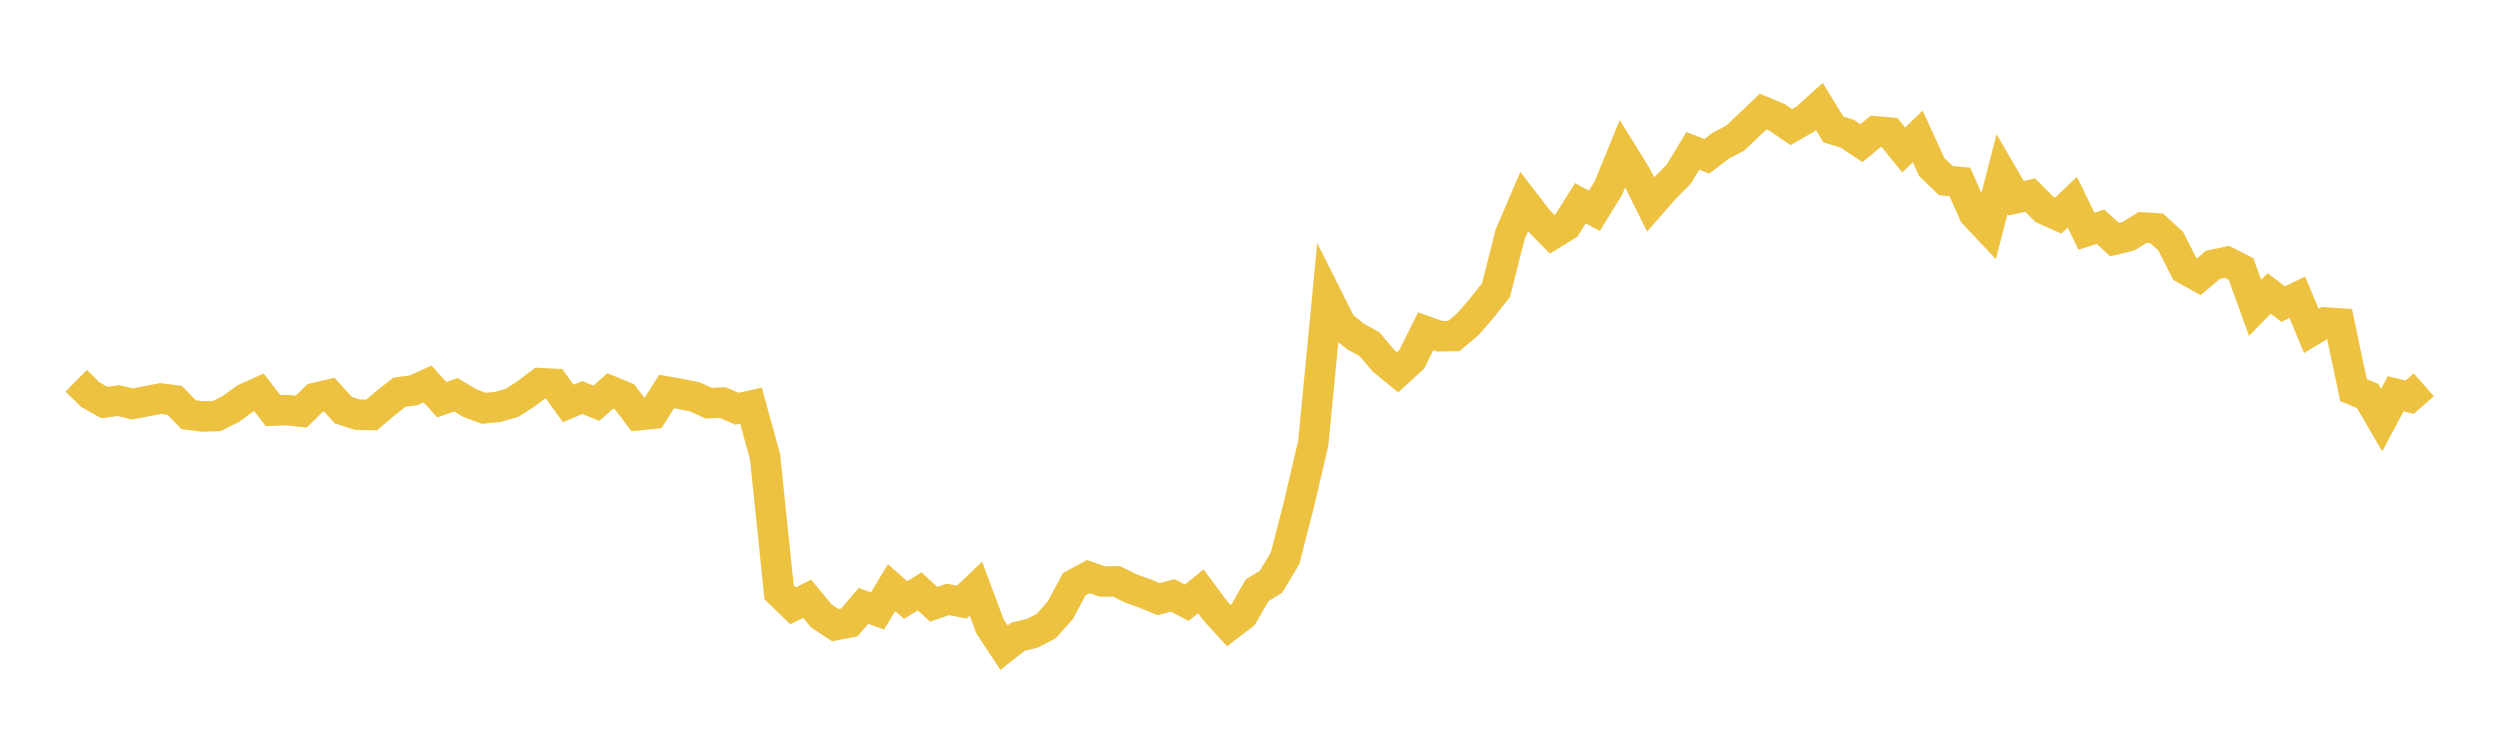 <svg width="164" height="48" xmlns="http://www.w3.org/2000/svg" xmlns:xlink="http://www.w3.org/1999/xlink"><path fill="none" stroke="rgb(237,194,64)" stroke-width="2" d="M5,24.976L5.922,25.885L6.844,26.406L7.766,26.28L8.689,26.497L9.611,26.323L10.533,26.143L11.455,26.262L12.377,27.205L13.299,27.321L14.222,27.292L15.144,26.83L16.066,26.153L16.988,25.738L17.91,26.936L18.832,26.899L19.754,27.005L20.677,26.104L21.599,25.887L22.521,26.906L23.443,27.201L24.365,27.224L25.287,26.452L26.21,25.726L27.132,25.604L28.054,25.191L28.976,26.22L29.898,25.894L30.82,26.445L31.743,26.786L32.665,26.691L33.587,26.426L34.509,25.837L35.431,25.136L36.353,25.181L37.275,26.466L38.198,26.078L39.12,26.455L40.042,25.642L40.964,26.023L41.886,27.237L42.808,27.14L43.731,25.683L44.653,25.845L45.575,26.032L46.497,26.449L47.419,26.408L48.341,26.812L49.263,26.61L50.186,29.956L51.108,38.846L52.03,39.741L52.952,39.276L53.874,40.397L54.796,41.009L55.719,40.831L56.641,39.744L57.563,40.078L58.485,38.552L59.407,39.361L60.329,38.792L61.251,39.642L62.174,39.321L63.096,39.496L64.018,38.613L64.94,41.084L65.862,42.488L66.784,41.764L67.707,41.548L68.629,41.073L69.551,40.039L70.473,38.324L71.395,37.825L72.317,38.145L73.24,38.136L74.162,38.591L75.084,38.926L76.006,39.303L76.928,39.056L77.85,39.541L78.772,38.786L79.695,40.032L80.617,41.044L81.539,40.338L82.461,38.726L83.383,38.158L84.305,36.612L85.228,33.014L86.15,29.068L87.072,19.493L87.994,21.327L88.916,22.065L89.838,22.58L90.76,23.664L91.683,24.419L92.605,23.577L93.527,21.728L94.449,22.057L95.371,22.04L96.293,21.266L97.216,20.199L98.138,19.034L99.06,15.387L99.982,13.238L100.904,14.432L101.826,15.37L102.749,14.802L103.671,13.336L104.593,13.826L105.515,12.329L106.437,10.068L107.359,11.555L108.281,13.408L109.204,12.353L110.126,11.425L111.048,9.896L111.97,10.255L112.892,9.551L113.814,9.07L114.737,8.198L115.659,7.319L116.581,7.701L117.503,8.341L118.425,7.814L119.347,6.983L120.269,8.491L121.192,8.777L122.114,9.391L123.036,8.62L123.958,8.696L124.88,9.839L125.802,8.954L126.725,10.963L127.647,11.847L128.569,11.939L129.491,14.018L130.413,14.996L131.335,11.415L132.257,13.003L133.18,12.796L134.102,13.726L135.024,14.142L135.946,13.264L136.868,15.167L137.79,14.873L138.713,15.719L139.635,15.493L140.557,14.921L141.479,14.981L142.401,15.825L143.323,17.64L144.246,18.154L145.168,17.372L146.09,17.178L147.012,17.648L147.934,20.196L148.856,19.25L149.778,19.949L150.701,19.502L151.623,21.706L152.545,21.154L153.467,21.216L154.389,25.592L155.311,25.972L156.234,27.56L157.156,25.83L158.078,26.054L159,25.243"></path></svg>